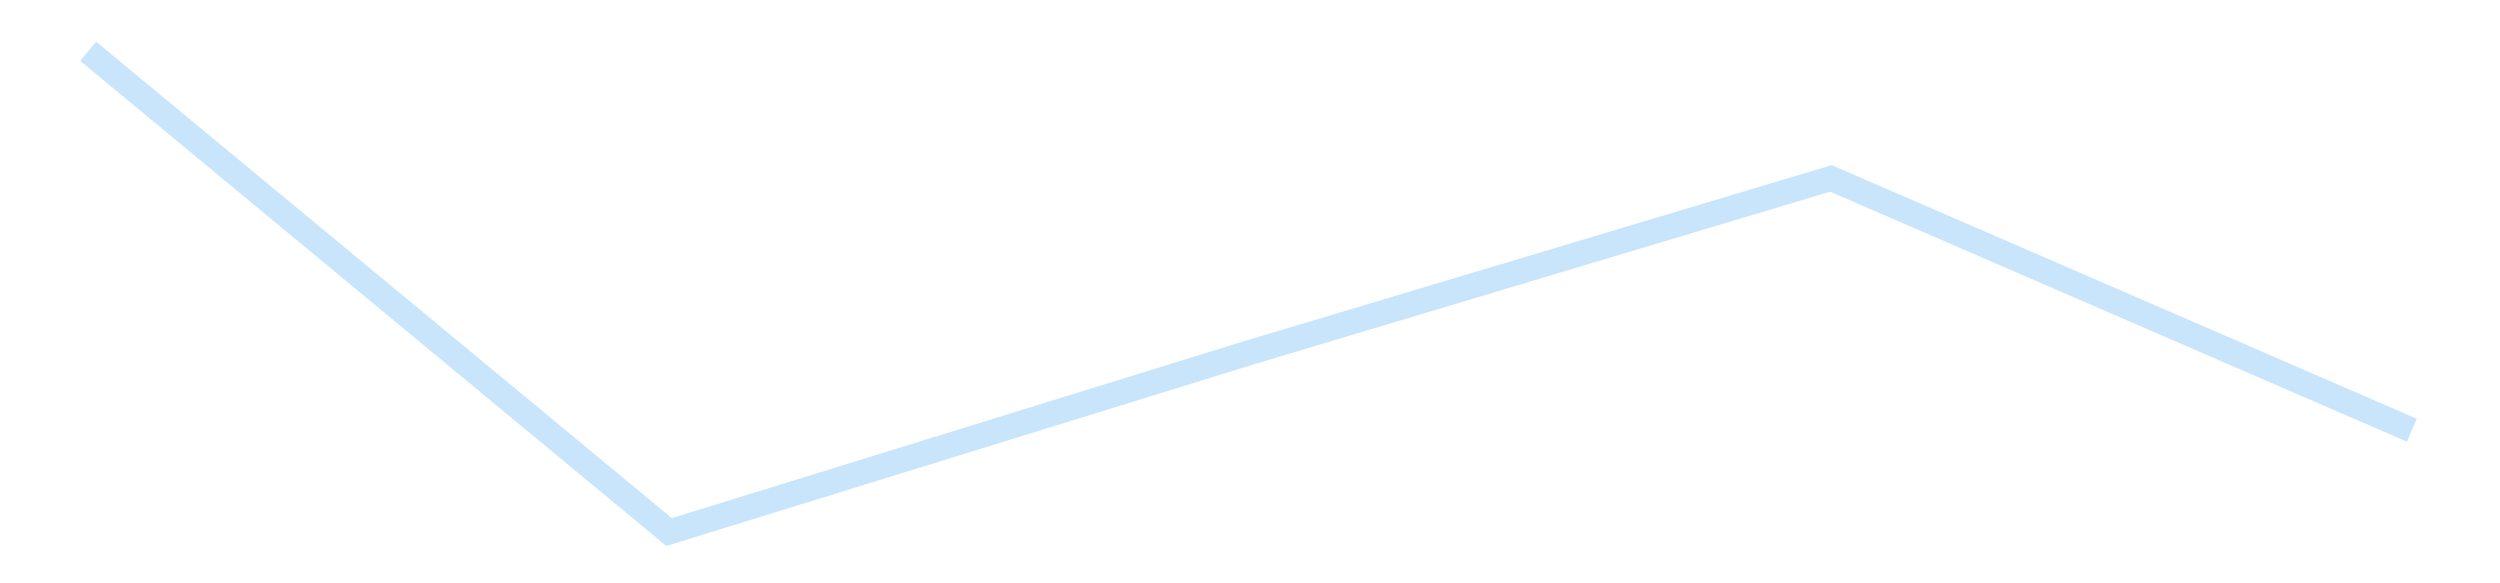 <?xml version='1.0' encoding='utf-8'?>
<svg xmlns="http://www.w3.org/2000/svg" xmlns:xlink="http://www.w3.org/1999/xlink" id="chart-fbd53e09-b88a-4ad6-a0fc-51390c081b04" class="pygal-chart pygal-sparkline" viewBox="0 0 300 70" width="300" height="70"><!--Generated with pygal 3.0.4 (lxml) ©Kozea 2012-2016 on 2025-11-03--><!--http://pygal.org--><!--http://github.com/Kozea/pygal--><defs><style type="text/css">#chart-fbd53e09-b88a-4ad6-a0fc-51390c081b04{-webkit-user-select:none;-webkit-font-smoothing:antialiased;font-family:Consolas,"Liberation Mono",Menlo,Courier,monospace}#chart-fbd53e09-b88a-4ad6-a0fc-51390c081b04 .title{font-family:Consolas,"Liberation Mono",Menlo,Courier,monospace;font-size:16px}#chart-fbd53e09-b88a-4ad6-a0fc-51390c081b04 .legends .legend text{font-family:Consolas,"Liberation Mono",Menlo,Courier,monospace;font-size:14px}#chart-fbd53e09-b88a-4ad6-a0fc-51390c081b04 .axis text{font-family:Consolas,"Liberation Mono",Menlo,Courier,monospace;font-size:10px}#chart-fbd53e09-b88a-4ad6-a0fc-51390c081b04 .axis text.major{font-family:Consolas,"Liberation Mono",Menlo,Courier,monospace;font-size:10px}#chart-fbd53e09-b88a-4ad6-a0fc-51390c081b04 .text-overlay text.value{font-family:Consolas,"Liberation Mono",Menlo,Courier,monospace;font-size:16px}#chart-fbd53e09-b88a-4ad6-a0fc-51390c081b04 .text-overlay text.label{font-family:Consolas,"Liberation Mono",Menlo,Courier,monospace;font-size:10px}#chart-fbd53e09-b88a-4ad6-a0fc-51390c081b04 .tooltip{font-family:Consolas,"Liberation Mono",Menlo,Courier,monospace;font-size:14px}#chart-fbd53e09-b88a-4ad6-a0fc-51390c081b04 text.no_data{font-family:Consolas,"Liberation Mono",Menlo,Courier,monospace;font-size:64px}
#chart-fbd53e09-b88a-4ad6-a0fc-51390c081b04{background-color:transparent}#chart-fbd53e09-b88a-4ad6-a0fc-51390c081b04 path,#chart-fbd53e09-b88a-4ad6-a0fc-51390c081b04 line,#chart-fbd53e09-b88a-4ad6-a0fc-51390c081b04 rect,#chart-fbd53e09-b88a-4ad6-a0fc-51390c081b04 circle{-webkit-transition:150ms;-moz-transition:150ms;transition:150ms}#chart-fbd53e09-b88a-4ad6-a0fc-51390c081b04 .graph &gt; .background{fill:transparent}#chart-fbd53e09-b88a-4ad6-a0fc-51390c081b04 .plot &gt; .background{fill:transparent}#chart-fbd53e09-b88a-4ad6-a0fc-51390c081b04 .graph{fill:rgba(0,0,0,.87)}#chart-fbd53e09-b88a-4ad6-a0fc-51390c081b04 text.no_data{fill:rgba(0,0,0,1)}#chart-fbd53e09-b88a-4ad6-a0fc-51390c081b04 .title{fill:rgba(0,0,0,1)}#chart-fbd53e09-b88a-4ad6-a0fc-51390c081b04 .legends .legend text{fill:rgba(0,0,0,.87)}#chart-fbd53e09-b88a-4ad6-a0fc-51390c081b04 .legends .legend:hover text{fill:rgba(0,0,0,1)}#chart-fbd53e09-b88a-4ad6-a0fc-51390c081b04 .axis .line{stroke:rgba(0,0,0,1)}#chart-fbd53e09-b88a-4ad6-a0fc-51390c081b04 .axis .guide.line{stroke:rgba(0,0,0,.54)}#chart-fbd53e09-b88a-4ad6-a0fc-51390c081b04 .axis .major.line{stroke:rgba(0,0,0,.87)}#chart-fbd53e09-b88a-4ad6-a0fc-51390c081b04 .axis text.major{fill:rgba(0,0,0,1)}#chart-fbd53e09-b88a-4ad6-a0fc-51390c081b04 .axis.y .guides:hover .guide.line,#chart-fbd53e09-b88a-4ad6-a0fc-51390c081b04 .line-graph .axis.x .guides:hover .guide.line,#chart-fbd53e09-b88a-4ad6-a0fc-51390c081b04 .stackedline-graph .axis.x .guides:hover .guide.line,#chart-fbd53e09-b88a-4ad6-a0fc-51390c081b04 .xy-graph .axis.x .guides:hover .guide.line{stroke:rgba(0,0,0,1)}#chart-fbd53e09-b88a-4ad6-a0fc-51390c081b04 .axis .guides:hover text{fill:rgba(0,0,0,1)}#chart-fbd53e09-b88a-4ad6-a0fc-51390c081b04 .reactive{fill-opacity:.7;stroke-opacity:.8;stroke-width:3}#chart-fbd53e09-b88a-4ad6-a0fc-51390c081b04 .ci{stroke:rgba(0,0,0,.87)}#chart-fbd53e09-b88a-4ad6-a0fc-51390c081b04 .reactive.active,#chart-fbd53e09-b88a-4ad6-a0fc-51390c081b04 .active .reactive{fill-opacity:.8;stroke-opacity:.9;stroke-width:4}#chart-fbd53e09-b88a-4ad6-a0fc-51390c081b04 .ci .reactive.active{stroke-width:1.5}#chart-fbd53e09-b88a-4ad6-a0fc-51390c081b04 .series text{fill:rgba(0,0,0,1)}#chart-fbd53e09-b88a-4ad6-a0fc-51390c081b04 .tooltip rect{fill:transparent;stroke:rgba(0,0,0,1);-webkit-transition:opacity 150ms;-moz-transition:opacity 150ms;transition:opacity 150ms}#chart-fbd53e09-b88a-4ad6-a0fc-51390c081b04 .tooltip .label{fill:rgba(0,0,0,.87)}#chart-fbd53e09-b88a-4ad6-a0fc-51390c081b04 .tooltip .label{fill:rgba(0,0,0,.87)}#chart-fbd53e09-b88a-4ad6-a0fc-51390c081b04 .tooltip .legend{font-size:.8em;fill:rgba(0,0,0,.54)}#chart-fbd53e09-b88a-4ad6-a0fc-51390c081b04 .tooltip .x_label{font-size:.6em;fill:rgba(0,0,0,1)}#chart-fbd53e09-b88a-4ad6-a0fc-51390c081b04 .tooltip .xlink{font-size:.5em;text-decoration:underline}#chart-fbd53e09-b88a-4ad6-a0fc-51390c081b04 .tooltip .value{font-size:1.5em}#chart-fbd53e09-b88a-4ad6-a0fc-51390c081b04 .bound{font-size:.5em}#chart-fbd53e09-b88a-4ad6-a0fc-51390c081b04 .max-value{font-size:.75em;fill:rgba(0,0,0,.54)}#chart-fbd53e09-b88a-4ad6-a0fc-51390c081b04 .map-element{fill:transparent;stroke:rgba(0,0,0,.54) !important}#chart-fbd53e09-b88a-4ad6-a0fc-51390c081b04 .map-element .reactive{fill-opacity:inherit;stroke-opacity:inherit}#chart-fbd53e09-b88a-4ad6-a0fc-51390c081b04 .color-0,#chart-fbd53e09-b88a-4ad6-a0fc-51390c081b04 .color-0 a:visited{stroke:#bbdefb;fill:#bbdefb}#chart-fbd53e09-b88a-4ad6-a0fc-51390c081b04 .text-overlay .color-0 text{fill:black}
#chart-fbd53e09-b88a-4ad6-a0fc-51390c081b04 text.no_data{text-anchor:middle}#chart-fbd53e09-b88a-4ad6-a0fc-51390c081b04 .guide.line{fill:none}#chart-fbd53e09-b88a-4ad6-a0fc-51390c081b04 .centered{text-anchor:middle}#chart-fbd53e09-b88a-4ad6-a0fc-51390c081b04 .title{text-anchor:middle}#chart-fbd53e09-b88a-4ad6-a0fc-51390c081b04 .legends .legend text{fill-opacity:1}#chart-fbd53e09-b88a-4ad6-a0fc-51390c081b04 .axis.x text{text-anchor:middle}#chart-fbd53e09-b88a-4ad6-a0fc-51390c081b04 .axis.x:not(.web) text[transform]{text-anchor:start}#chart-fbd53e09-b88a-4ad6-a0fc-51390c081b04 .axis.x:not(.web) text[transform].backwards{text-anchor:end}#chart-fbd53e09-b88a-4ad6-a0fc-51390c081b04 .axis.y text{text-anchor:end}#chart-fbd53e09-b88a-4ad6-a0fc-51390c081b04 .axis.y text[transform].backwards{text-anchor:start}#chart-fbd53e09-b88a-4ad6-a0fc-51390c081b04 .axis.y2 text{text-anchor:start}#chart-fbd53e09-b88a-4ad6-a0fc-51390c081b04 .axis.y2 text[transform].backwards{text-anchor:end}#chart-fbd53e09-b88a-4ad6-a0fc-51390c081b04 .axis .guide.line{stroke-dasharray:4,4;stroke:black}#chart-fbd53e09-b88a-4ad6-a0fc-51390c081b04 .axis .major.guide.line{stroke-dasharray:6,6;stroke:black}#chart-fbd53e09-b88a-4ad6-a0fc-51390c081b04 .horizontal .axis.y .guide.line,#chart-fbd53e09-b88a-4ad6-a0fc-51390c081b04 .horizontal .axis.y2 .guide.line,#chart-fbd53e09-b88a-4ad6-a0fc-51390c081b04 .vertical .axis.x .guide.line{opacity:0}#chart-fbd53e09-b88a-4ad6-a0fc-51390c081b04 .horizontal .axis.always_show .guide.line,#chart-fbd53e09-b88a-4ad6-a0fc-51390c081b04 .vertical .axis.always_show .guide.line{opacity:1 !important}#chart-fbd53e09-b88a-4ad6-a0fc-51390c081b04 .axis.y .guides:hover .guide.line,#chart-fbd53e09-b88a-4ad6-a0fc-51390c081b04 .axis.y2 .guides:hover .guide.line,#chart-fbd53e09-b88a-4ad6-a0fc-51390c081b04 .axis.x .guides:hover .guide.line{opacity:1}#chart-fbd53e09-b88a-4ad6-a0fc-51390c081b04 .axis .guides:hover text{opacity:1}#chart-fbd53e09-b88a-4ad6-a0fc-51390c081b04 .nofill{fill:none}#chart-fbd53e09-b88a-4ad6-a0fc-51390c081b04 .subtle-fill{fill-opacity:.2}#chart-fbd53e09-b88a-4ad6-a0fc-51390c081b04 .dot{stroke-width:1px;fill-opacity:1;stroke-opacity:1}#chart-fbd53e09-b88a-4ad6-a0fc-51390c081b04 .dot.active{stroke-width:5px}#chart-fbd53e09-b88a-4ad6-a0fc-51390c081b04 .dot.negative{fill:transparent}#chart-fbd53e09-b88a-4ad6-a0fc-51390c081b04 text,#chart-fbd53e09-b88a-4ad6-a0fc-51390c081b04 tspan{stroke:none !important}#chart-fbd53e09-b88a-4ad6-a0fc-51390c081b04 .series text.active{opacity:1}#chart-fbd53e09-b88a-4ad6-a0fc-51390c081b04 .tooltip rect{fill-opacity:.95;stroke-width:.5}#chart-fbd53e09-b88a-4ad6-a0fc-51390c081b04 .tooltip text{fill-opacity:1}#chart-fbd53e09-b88a-4ad6-a0fc-51390c081b04 .showable{visibility:hidden}#chart-fbd53e09-b88a-4ad6-a0fc-51390c081b04 .showable.shown{visibility:visible}#chart-fbd53e09-b88a-4ad6-a0fc-51390c081b04 .gauge-background{fill:rgba(229,229,229,1);stroke:none}#chart-fbd53e09-b88a-4ad6-a0fc-51390c081b04 .bg-lines{stroke:transparent;stroke-width:2px}</style><script type="text/javascript">window.pygal = window.pygal || {};window.pygal.config = window.pygal.config || {};window.pygal.config['fbd53e09-b88a-4ad6-a0fc-51390c081b04'] = {"allow_interruptions": false, "box_mode": "extremes", "classes": ["pygal-chart", "pygal-sparkline"], "css": ["file://style.css", "file://graph.css"], "defs": [], "disable_xml_declaration": false, "dots_size": 2.5, "dynamic_print_values": false, "explicit_size": true, "fill": false, "force_uri_protocol": "https", "formatter": null, "half_pie": false, "height": 70, "include_x_axis": false, "inner_radius": 0, "interpolate": null, "interpolation_parameters": {}, "interpolation_precision": 250, "inverse_y_axis": false, "js": [], "legend_at_bottom": false, "legend_at_bottom_columns": null, "legend_box_size": 12, "logarithmic": false, "margin": 5, "margin_bottom": null, "margin_left": null, "margin_right": null, "margin_top": null, "max_scale": 2, "min_scale": 1, "missing_value_fill_truncation": "x", "no_data_text": "", "no_prefix": false, "order_min": null, "pretty_print": false, "print_labels": false, "print_values": false, "print_values_position": "center", "print_zeroes": true, "range": null, "rounded_bars": null, "secondary_range": null, "show_dots": false, "show_legend": false, "show_minor_x_labels": true, "show_minor_y_labels": true, "show_only_major_dots": false, "show_x_guides": false, "show_x_labels": false, "show_y_guides": true, "show_y_labels": false, "spacing": 0, "stack_from_top": false, "strict": false, "stroke": true, "stroke_style": null, "style": {"background": "transparent", "ci_colors": [], "colors": ["#bbdefb"], "dot_opacity": "1", "font_family": "Consolas, \"Liberation Mono\", Menlo, Courier, monospace", "foreground": "rgba(0, 0, 0, .87)", "foreground_strong": "rgba(0, 0, 0, 1)", "foreground_subtle": "rgba(0, 0, 0, .54)", "guide_stroke_color": "black", "guide_stroke_dasharray": "4,4", "label_font_family": "Consolas, \"Liberation Mono\", Menlo, Courier, monospace", "label_font_size": 10, "legend_font_family": "Consolas, \"Liberation Mono\", Menlo, Courier, monospace", "legend_font_size": 14, "major_guide_stroke_color": "black", "major_guide_stroke_dasharray": "6,6", "major_label_font_family": "Consolas, \"Liberation Mono\", Menlo, Courier, monospace", "major_label_font_size": 10, "no_data_font_family": "Consolas, \"Liberation Mono\", Menlo, Courier, monospace", "no_data_font_size": 64, "opacity": ".7", "opacity_hover": ".8", "plot_background": "transparent", "stroke_opacity": ".8", "stroke_opacity_hover": ".9", "stroke_width": 3, "stroke_width_hover": "4", "title_font_family": "Consolas, \"Liberation Mono\", Menlo, Courier, monospace", "title_font_size": 16, "tooltip_font_family": "Consolas, \"Liberation Mono\", Menlo, Courier, monospace", "tooltip_font_size": 14, "transition": "150ms", "value_background": "rgba(229, 229, 229, 1)", "value_colors": [], "value_font_family": "Consolas, \"Liberation Mono\", Menlo, Courier, monospace", "value_font_size": 16, "value_label_font_family": "Consolas, \"Liberation Mono\", Menlo, Courier, monospace", "value_label_font_size": 10}, "title": null, "tooltip_border_radius": 0, "tooltip_fancy_mode": true, "truncate_label": null, "truncate_legend": null, "width": 300, "x_label_rotation": 0, "x_labels": null, "x_labels_major": null, "x_labels_major_count": null, "x_labels_major_every": null, "x_title": null, "xrange": null, "y_label_rotation": 0, "y_labels": null, "y_labels_major": null, "y_labels_major_count": null, "y_labels_major_every": null, "y_title": null, "zero": 0, "legends": [""]}</script></defs><title>Pygal</title><g class="graph line-graph vertical"><rect x="0" y="0" width="300" height="70" class="background"/><g transform="translate(5, 5)" class="plot"><rect x="0" y="0" width="290" height="60" class="background"/><g class="series serie-0 color-0"><path d="M5.577 1.154 L75.288 58.846 145 37.292 214.712 16.409 284.423 46.626" class="line reactive nofill"/></g></g><g class="titles"/><g transform="translate(5, 5)" class="plot overlay"><g class="series serie-0 color-0"/></g><g transform="translate(5, 5)" class="plot text-overlay"><g class="series serie-0 color-0"/></g><g transform="translate(5, 5)" class="plot tooltip-overlay"><g transform="translate(0 0)" style="opacity: 0" class="tooltip"><rect rx="0" ry="0" width="0" height="0" class="tooltip-box"/><g class="text"/></g></g></g></svg>